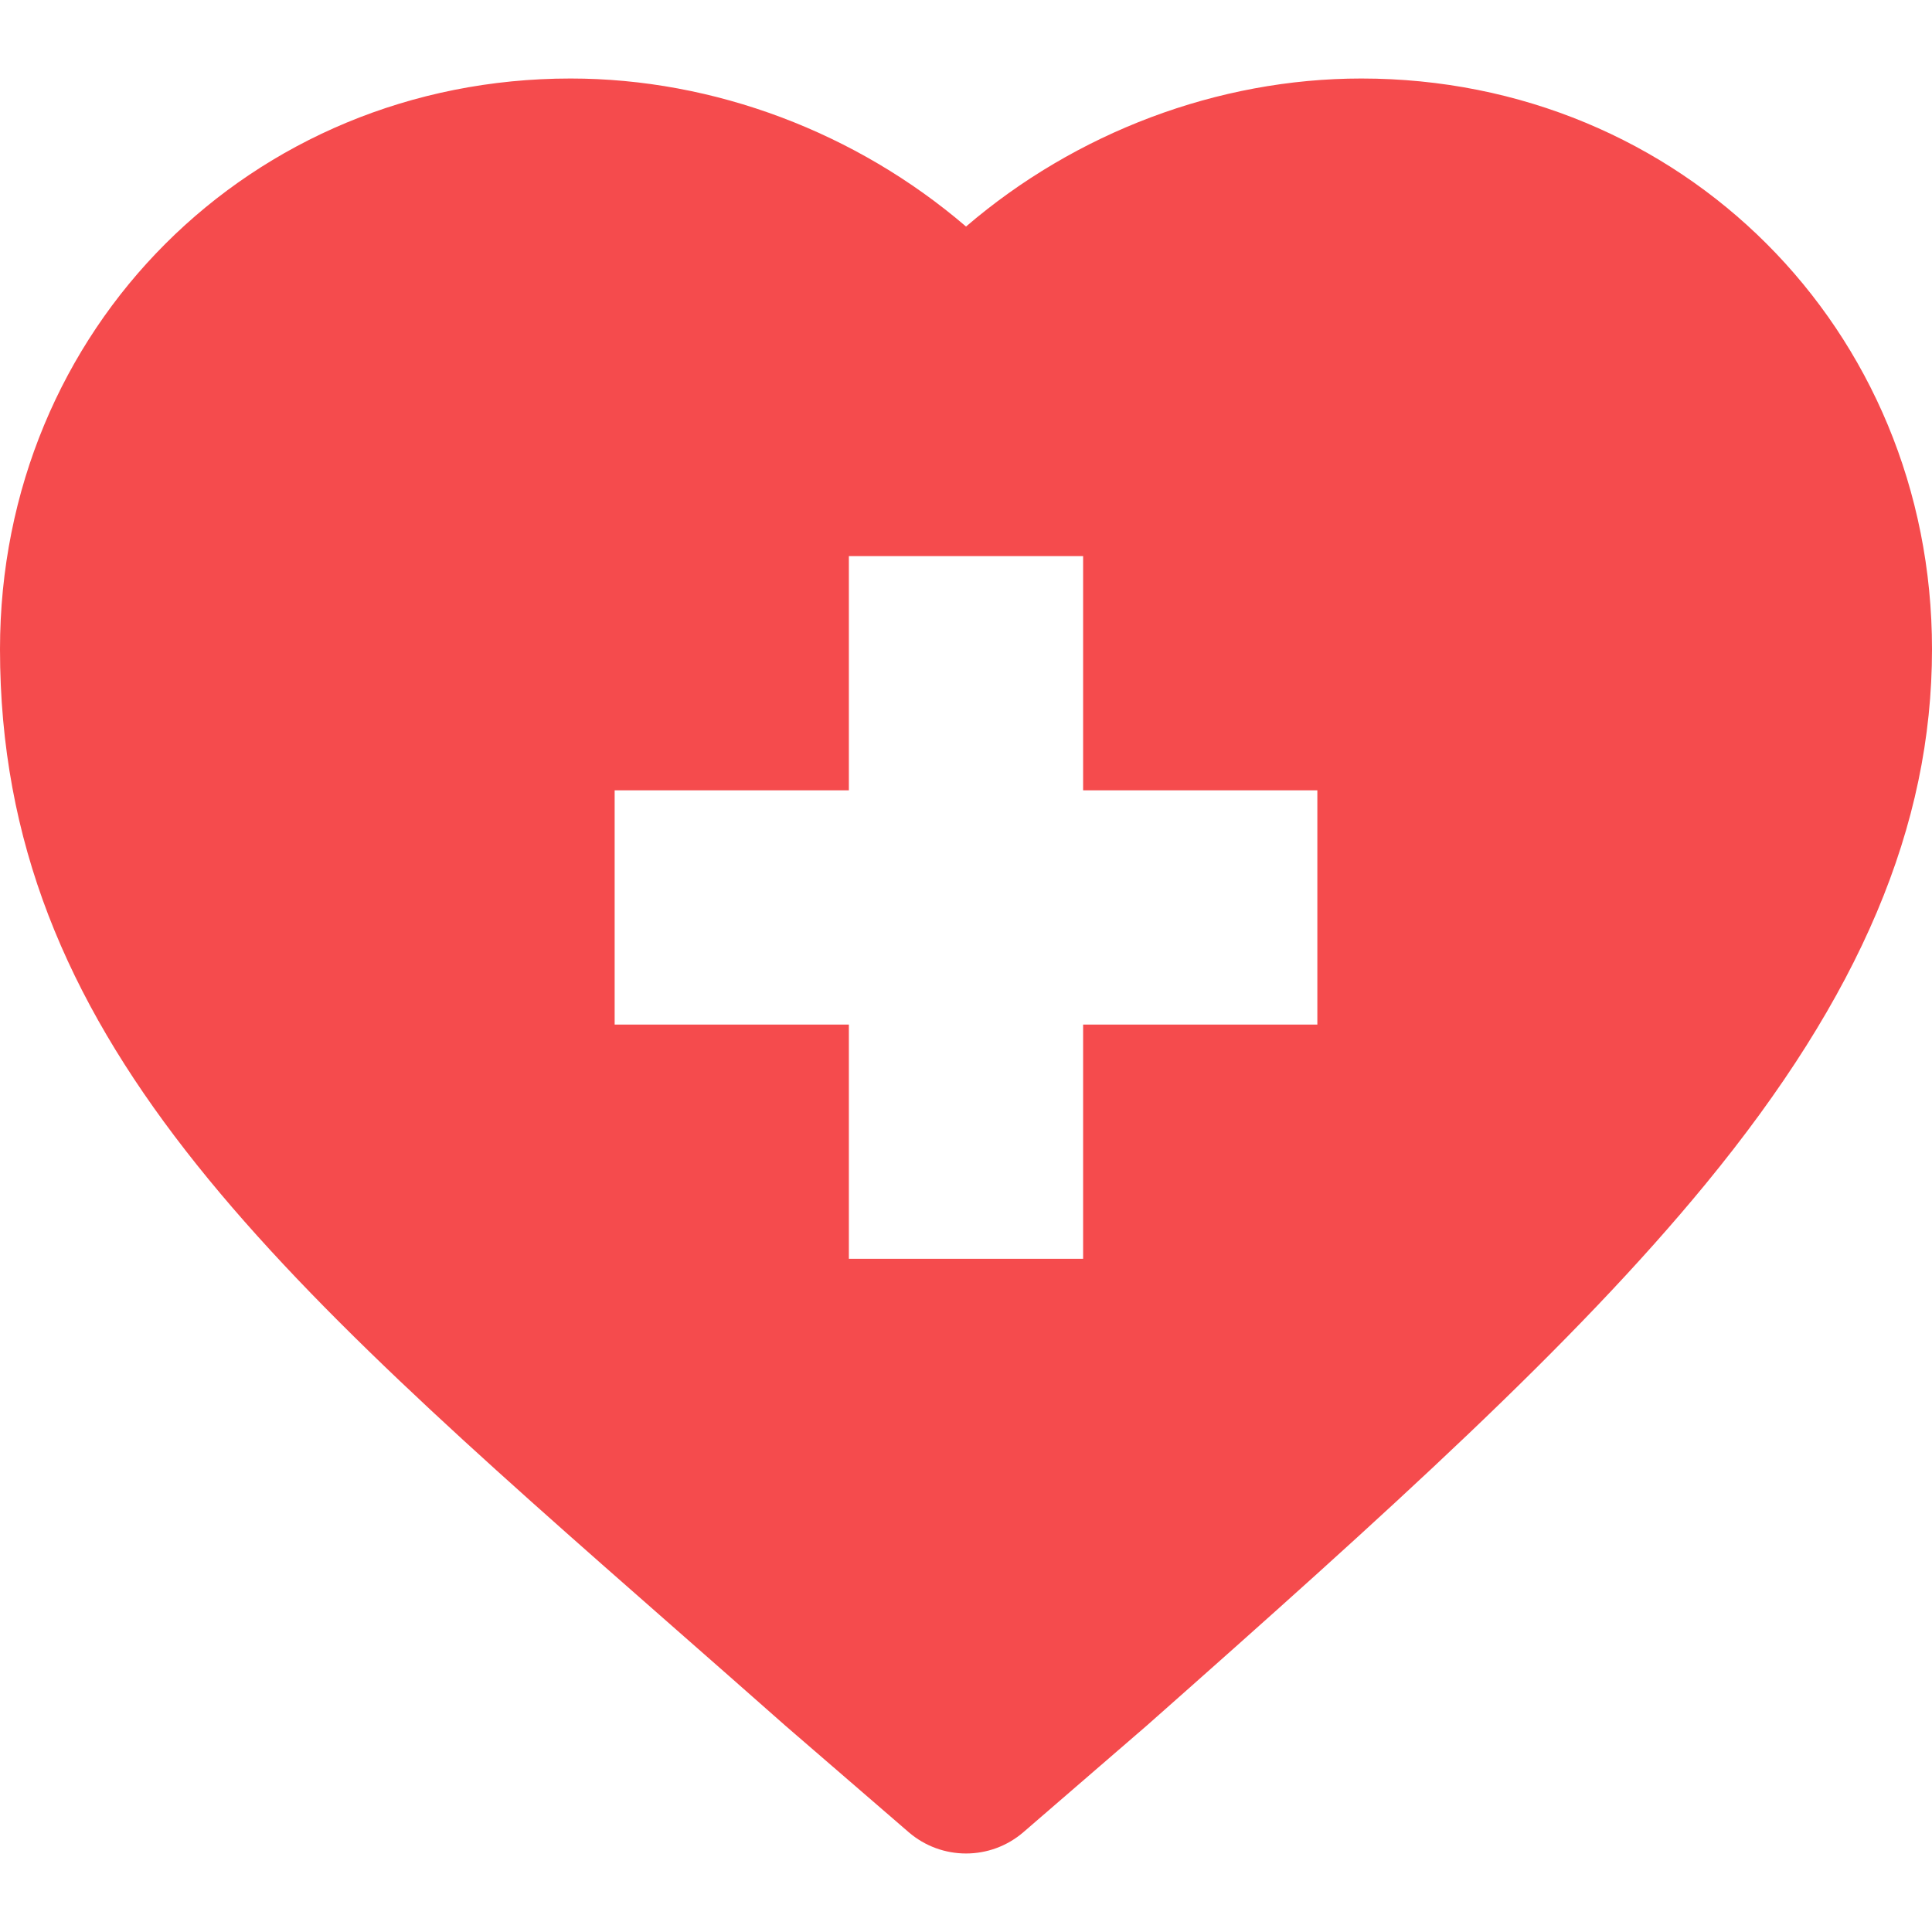 <svg xmlns="http://www.w3.org/2000/svg" version="1.1" xmlns:xlink="http://www.w3.org/1999/xlink" width="512" height="512" x="0" y="0" viewBox="0 0 329.928 329.928" style="enable-background:new 0 0 512 512" xml:space="preserve" class=""><g><path d="M115.604 278.4c5.95 5.224 12.092 10.614 18.41 16.202l.131.115 21.018 18.155c2.816 2.433 6.311 3.649 9.806 3.649s6.991-1.217 9.807-3.649l21.014-18.155.13-.114c41.607-36.796 72.802-64.966 95.371-92.44 26.36-32.088 38.638-61.101 38.638-91.305 0-54.646-42.805-97.451-97.449-97.451-24.56 0-48.827 9.248-67.511 25.279-18.689-16.032-42.956-25.279-67.517-25.279C42.806 13.406 0 56.212 0 110.857 0 176.912 45.99 217.286 115.604 278.4zm-10.64-143.435h39.999V94.964h40.001v40.001h40v40h-40v39.999h-40.001v-39.999h-39.999v-40z" fill="#f54b4d" opacity="1" data-original="#000000" class=""></path></g></svg>